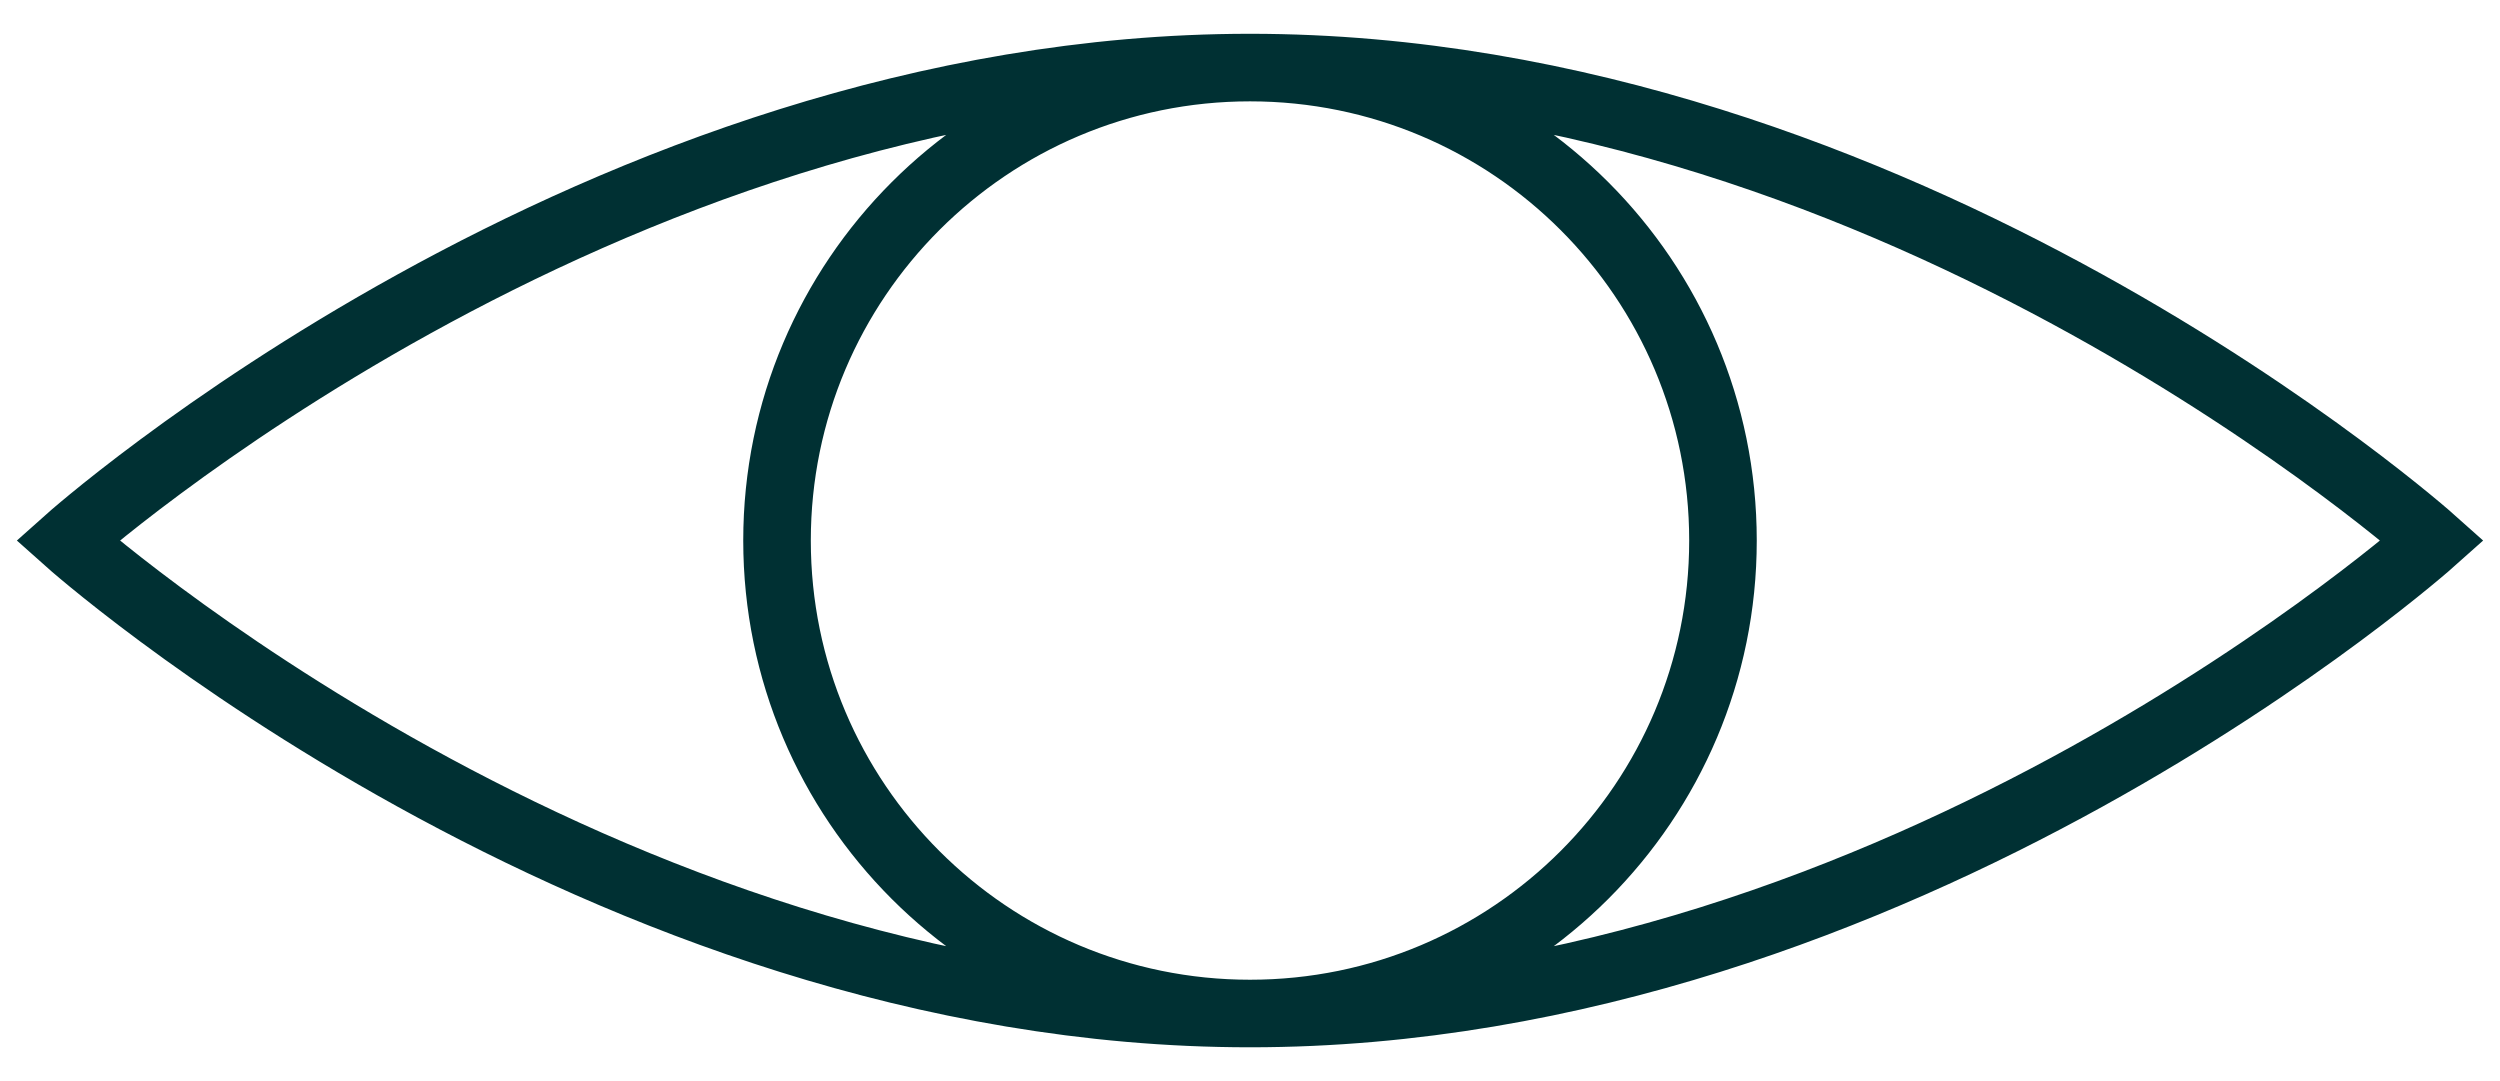 <svg width="37" height="16" viewBox="0 0 37 16" fill="none" xmlns="http://www.w3.org/2000/svg">
<path d="M18.5 15C28.169 15 36 8 36 8C36 8 28.169 1 18.5 1M18.5 15C8.831 15 1 8 1 8C1 8 8.831 1 18.5 1M18.5 15C22.366 15 25.5 11.866 25.5 8C25.5 4.134 22.366 1 18.5 1M18.5 15C14.634 15 11.5 11.866 11.5 8C11.5 4.134 14.634 1 18.5 1" stroke="#003033" stroke-miterlimit="10"/>
</svg>
